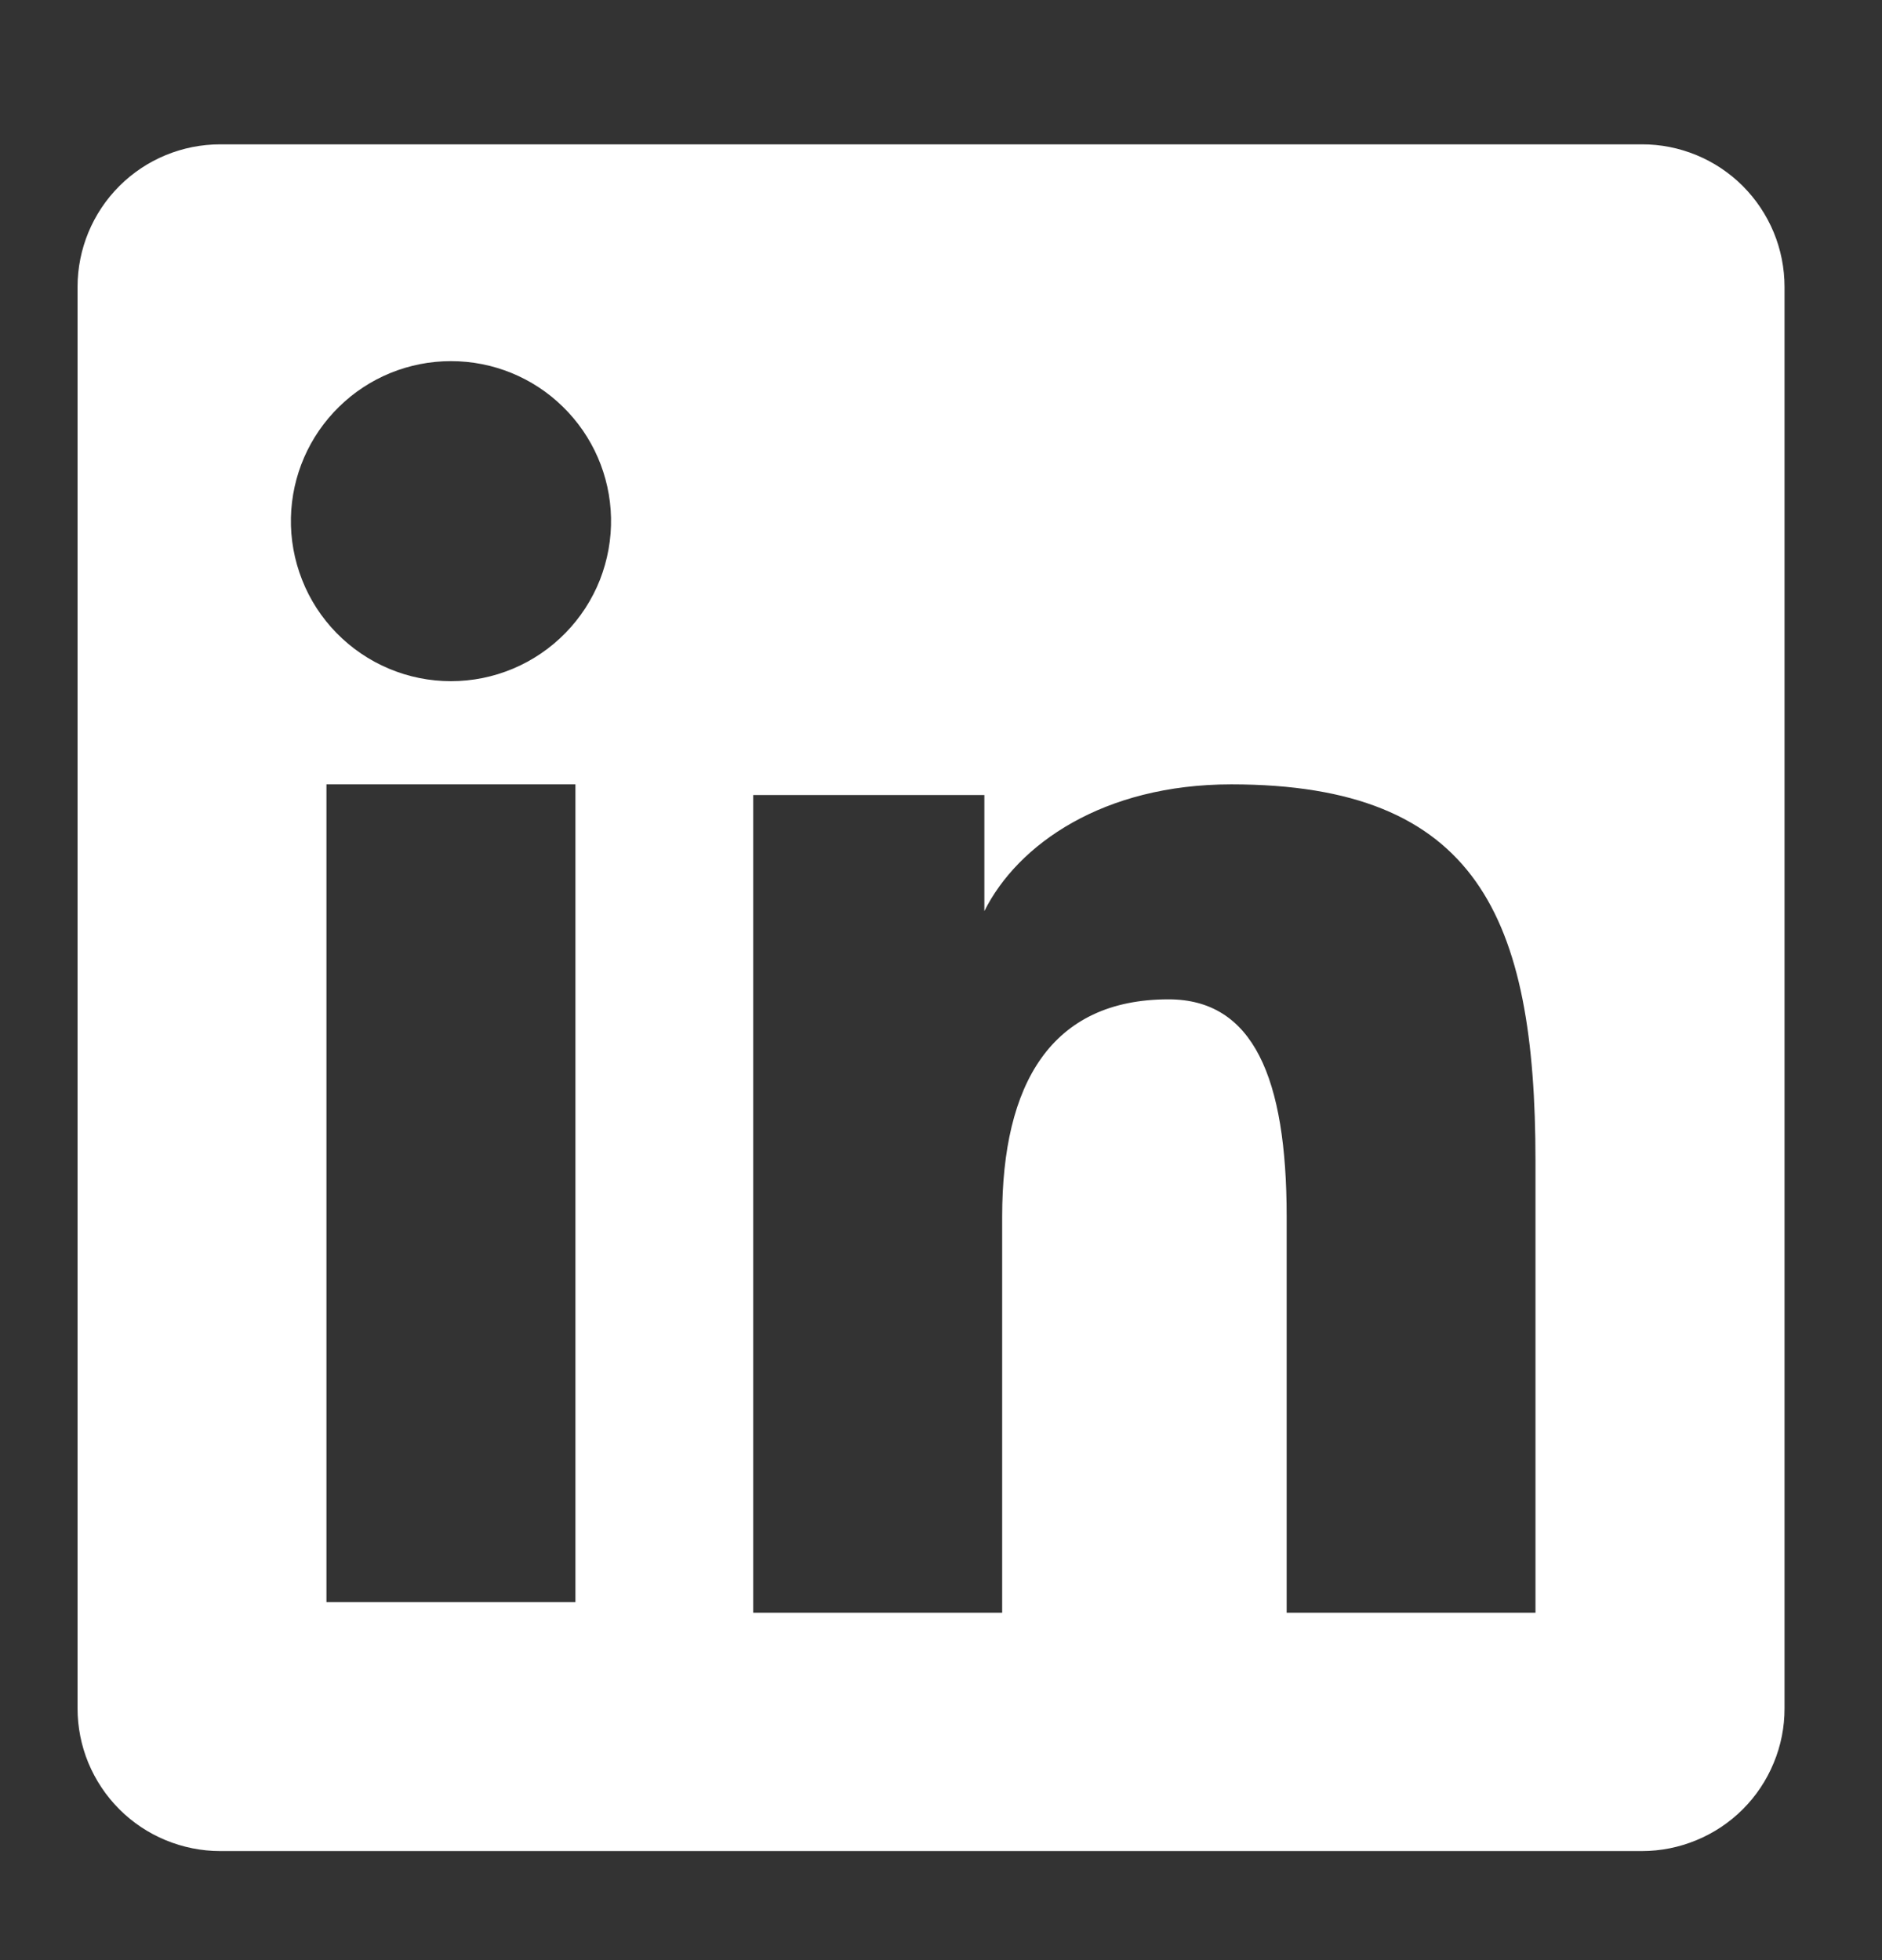 <svg width="24" height="25" viewBox="0 0 24 25" fill="none" xmlns="http://www.w3.org/2000/svg">
<rect x="0" y="0" width="24" height="25" fill="#333333" stroke="none"/>
<g id="akar-icons:linkedin-fill">
<g id="Group">
<path id="Vector" fill-rule="evenodd" clip-rule="evenodd" d="M0.989 3.659C0.989 3.177 1.181 2.714 1.522 2.373C1.863 2.032 2.326 1.841 2.808 1.841H20.937C21.176 1.84 21.412 1.887 21.633 1.978C21.854 2.069 22.055 2.203 22.224 2.372C22.393 2.541 22.527 2.742 22.619 2.963C22.71 3.183 22.757 3.42 22.757 3.659V21.788C22.758 22.027 22.711 22.264 22.619 22.485C22.528 22.706 22.394 22.907 22.225 23.076C22.056 23.245 21.855 23.379 21.634 23.47C21.413 23.562 21.177 23.609 20.938 23.609H2.808C2.569 23.609 2.332 23.561 2.112 23.47C1.891 23.379 1.69 23.244 1.522 23.076C1.353 22.907 1.219 22.706 1.127 22.485C1.036 22.265 0.989 22.028 0.989 21.789V3.659ZM9.605 10.14H12.553V11.62C12.979 10.769 14.067 10.004 15.702 10.004C18.838 10.004 19.581 11.698 19.581 14.808V20.569H16.408V15.517C16.408 13.746 15.982 12.746 14.902 12.746C13.403 12.746 12.78 13.824 12.78 15.517V20.569H9.605V10.14ZM4.163 20.433H7.338V10.004H4.163V20.432V20.433ZM7.792 6.602C7.798 6.874 7.749 7.144 7.65 7.397C7.55 7.65 7.4 7.88 7.21 8.074C7.02 8.268 6.793 8.423 6.543 8.528C6.292 8.634 6.023 8.688 5.751 8.688C5.479 8.688 5.21 8.634 4.959 8.528C4.709 8.423 4.482 8.268 4.292 8.074C4.102 7.88 3.952 7.65 3.853 7.397C3.753 7.144 3.704 6.874 3.71 6.602C3.722 6.068 3.942 5.561 4.324 5.188C4.705 4.814 5.217 4.606 5.751 4.606C6.285 4.606 6.797 4.814 7.178 5.188C7.56 5.561 7.78 6.068 7.792 6.602Z" fill="white"/>
</g>
</g>
</svg>
